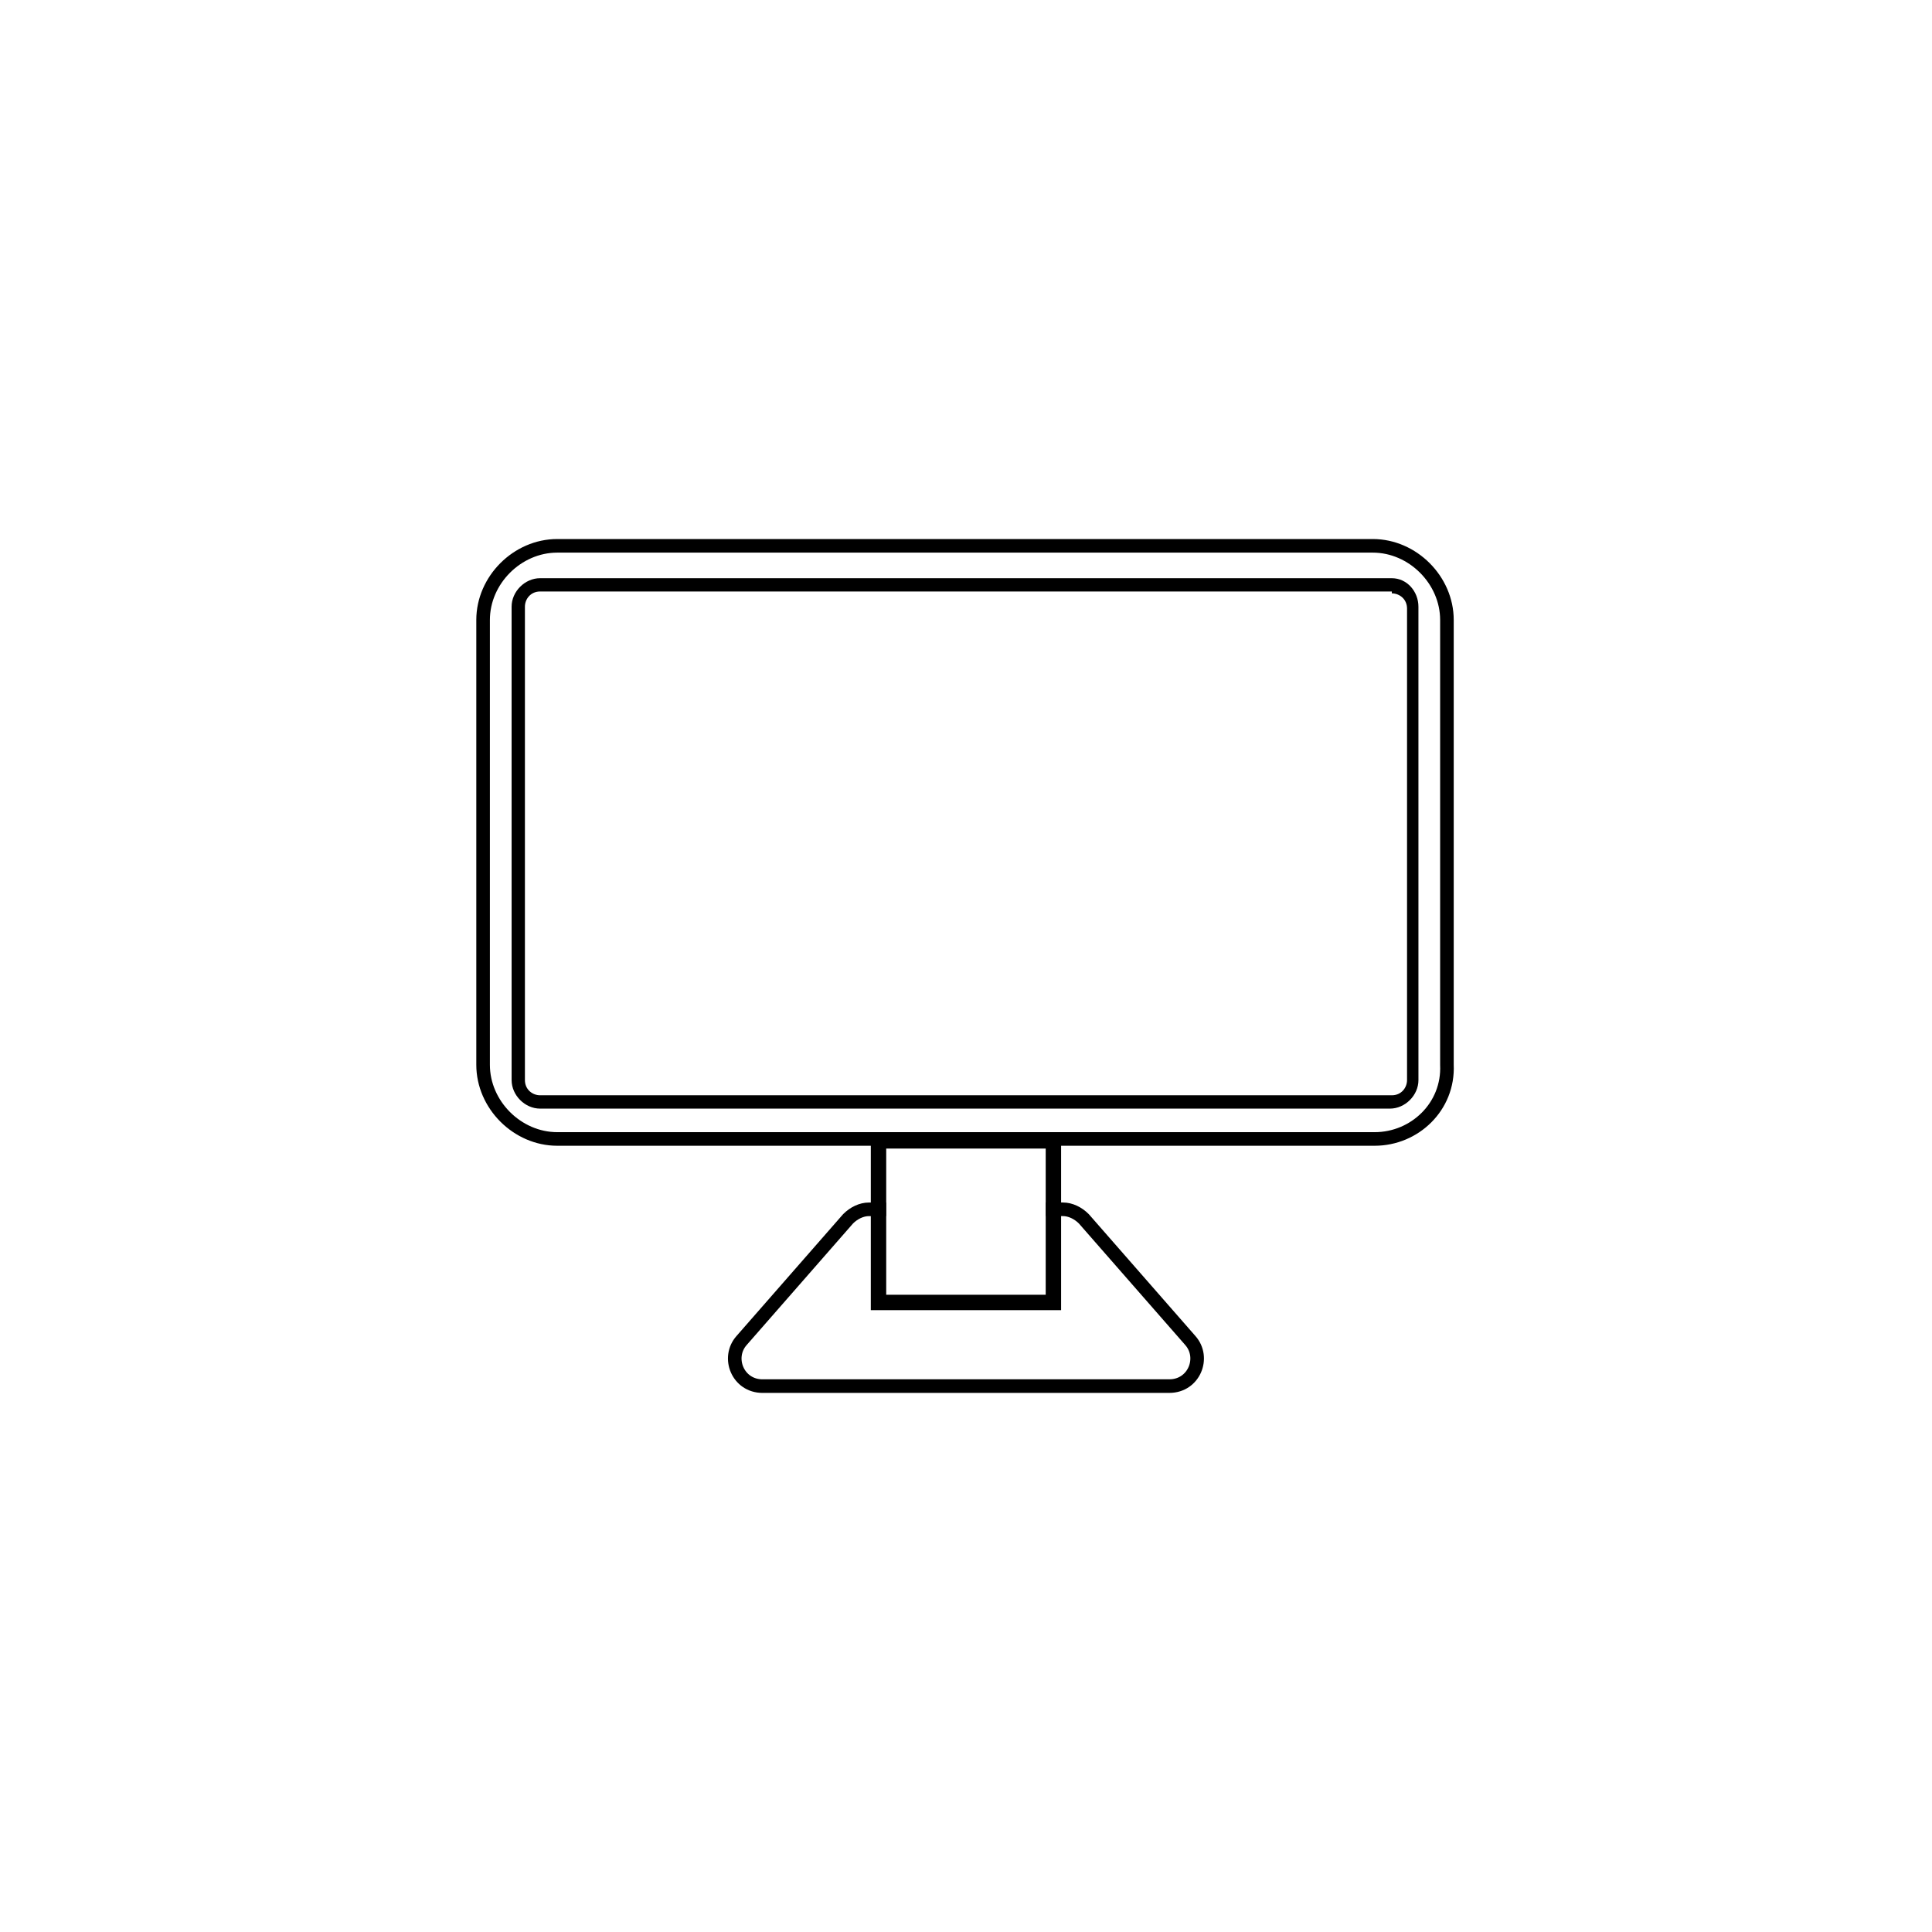 <?xml version="1.0" encoding="UTF-8"?>
<!-- Uploaded to: SVG Repo, www.svgrepo.com, Generator: SVG Repo Mixer Tools -->
<svg width="800px" height="800px" version="1.1" viewBox="144 144 512 512" xmlns="http://www.w3.org/2000/svg">
 <path transform="matrix(5.038 0 0 5.038 148.09 148.09)" d="m71.5 59.1h-43c-2.1 0-3.9-1.8-3.9-3.9v-23.4c0-2.1 1.8-3.9 3.9-3.9h42.9c2.1 0 3.9 1.8 3.9 3.9v23.4c0.1 2.2-1.7 3.9-3.8 3.9z" fill="none" stroke="#000000" stroke-miterlimit="10" stroke-width=".715"/>
 <path d="m512.85 301.25c2.016 0 4.031 1.512 4.031 4.031v124.95c0 2.016-1.512 4.031-4.031 4.031h-225.71c-2.016 0-4.031-1.512-4.031-4.031v-125.45c0-2.016 1.512-4.031 4.031-4.031h225.71m0-3.523h-225.71c-4.031 0-7.559 3.527-7.559 7.559l0.004 125.45c0 4.031 3.527 7.559 7.559 7.559h225.2c4.031 0 7.559-3.527 7.559-7.559l-0.004-125.45c0-4.031-3.023-7.555-7.055-7.555z"/>
 <path transform="matrix(5.038 0 0 5.038 148.09 148.09)" d="m45.4 59.2h9.2v8.5h-9.2z" fill="none" stroke="#000000" stroke-miterlimit="10" stroke-width=".81"/>
 <path transform="matrix(5.038 0 0 5.038 148.09 148.09)" d="m54.2 62.8h0.9c0.4 0 0.8 0.2 1.1 0.5l5.6 6.4c0.8 0.9 0.2 2.4-1.1 2.4l-21.401 7.75e-4c-1.3 0-1.9-1.5-1.1-2.4l5.6-6.4c0.3-0.3 0.7-0.5 1.1-0.5h0.9" fill="none" stroke="#000000" stroke-miterlimit="10" stroke-width=".715"/>
 <path transform="matrix(5.038 0 0 5.038 148.09 148.09)" d="m46.4 60.6" fill="none" stroke="#000000" stroke-miterlimit="10" stroke-width=".715"/>
</svg>